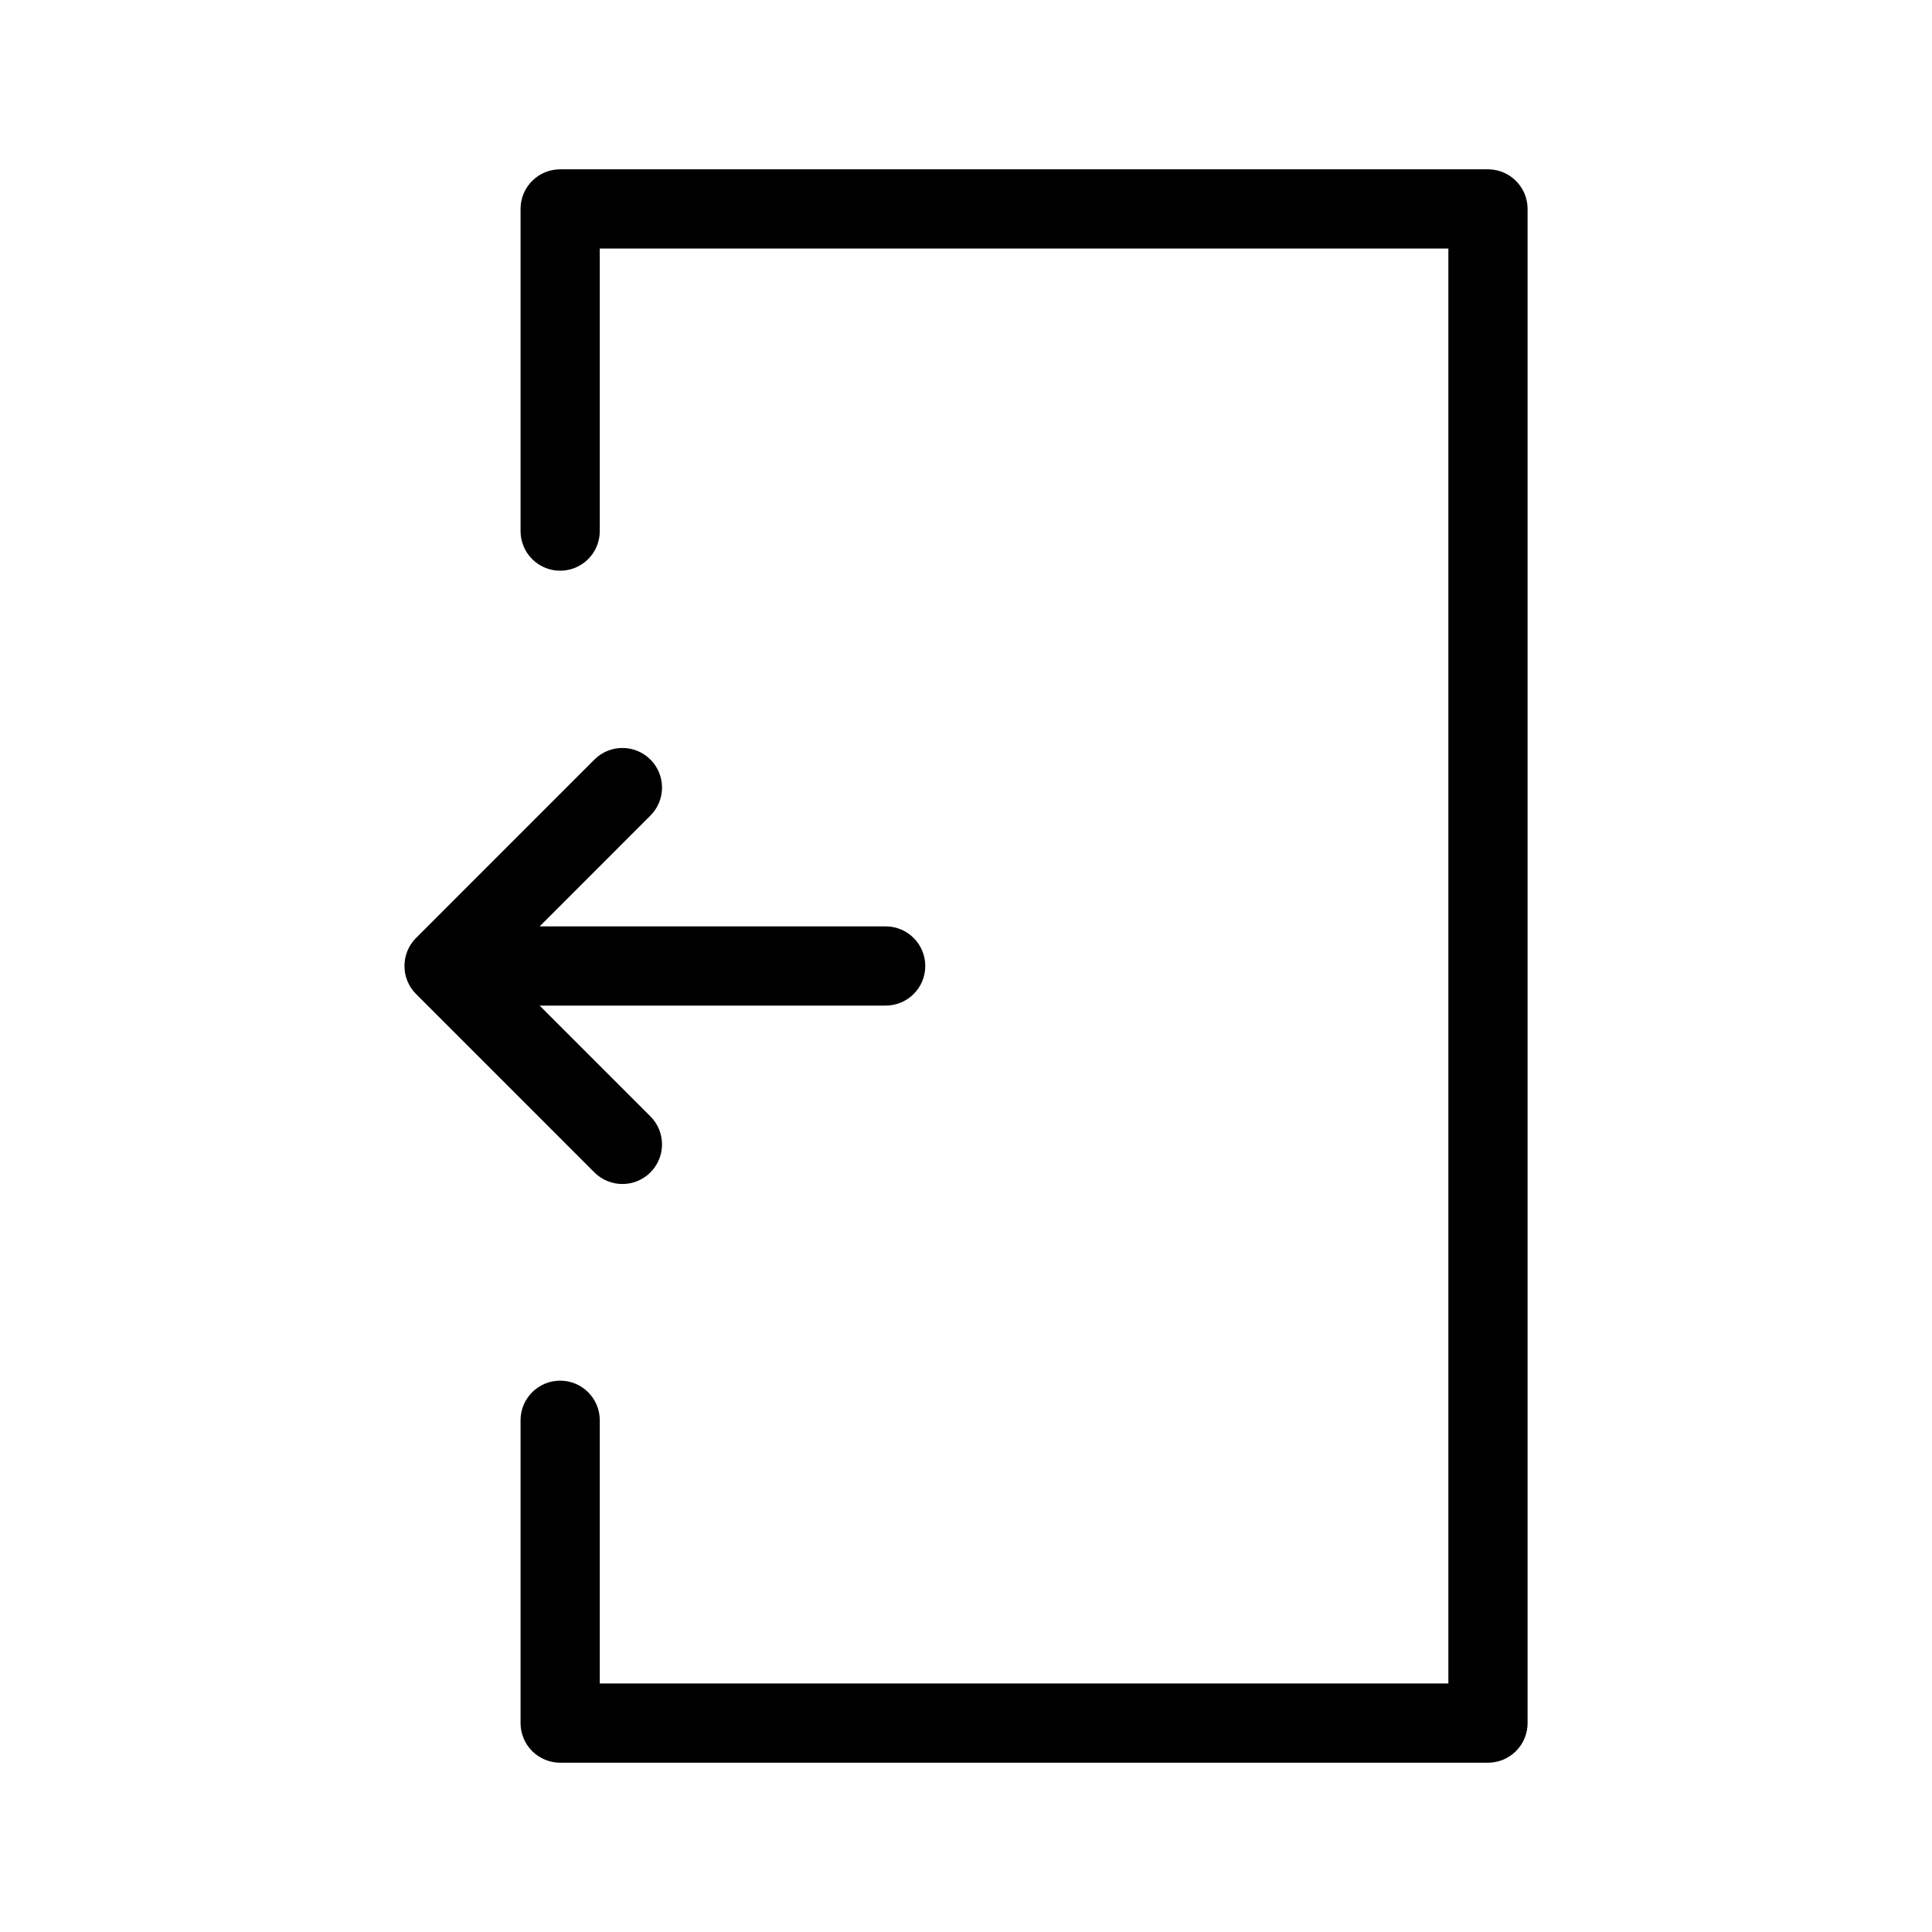 <?xml version="1.0" encoding="UTF-8"?>
<!-- Uploaded to: SVG Repo, www.svgrepo.com, Generator: SVG Repo Mixer Tools -->
<svg fill="#000000" width="800px" height="800px" version="1.1" viewBox="144 144 512 512" xmlns="http://www.w3.org/2000/svg">
 <g>
  <path d="m538.33 188.87h-245.88c-5.797 0-10.496 4.699-10.496 10.496v85.379c0 5.797 4.699 10.496 10.496 10.496s10.496-4.699 10.496-10.496v-74.883h224.89v380.28h-224.89v-69.758c0-5.797-4.699-10.496-10.496-10.496s-10.496 4.699-10.496 10.496v80.254c0 2.785 1.105 5.453 3.074 7.422s4.641 3.074 7.422 3.074h245.88c2.785 0 5.453-1.105 7.422-3.074s3.074-4.637 3.074-7.422v-401.27c0-5.797-4.699-10.496-10.496-10.496z"/>
  <path d="m254.25 407.42 47.273 47.281h0.004c4.098 4.098 10.742 4.098 14.84 0 4.102-4.098 4.102-10.742 0-14.844l-29.359-29.363h91.703c5.797 0 10.496-4.699 10.496-10.496s-4.699-10.496-10.496-10.496h-91.703l29.363-29.367h-0.004c4.102-4.098 4.102-10.742 0-14.844-4.098-4.098-10.742-4.098-14.84 0l-47.273 47.281h-0.004c-4.082 4.109-4.082 10.742 0 14.848z"/>
 </g>
</svg>